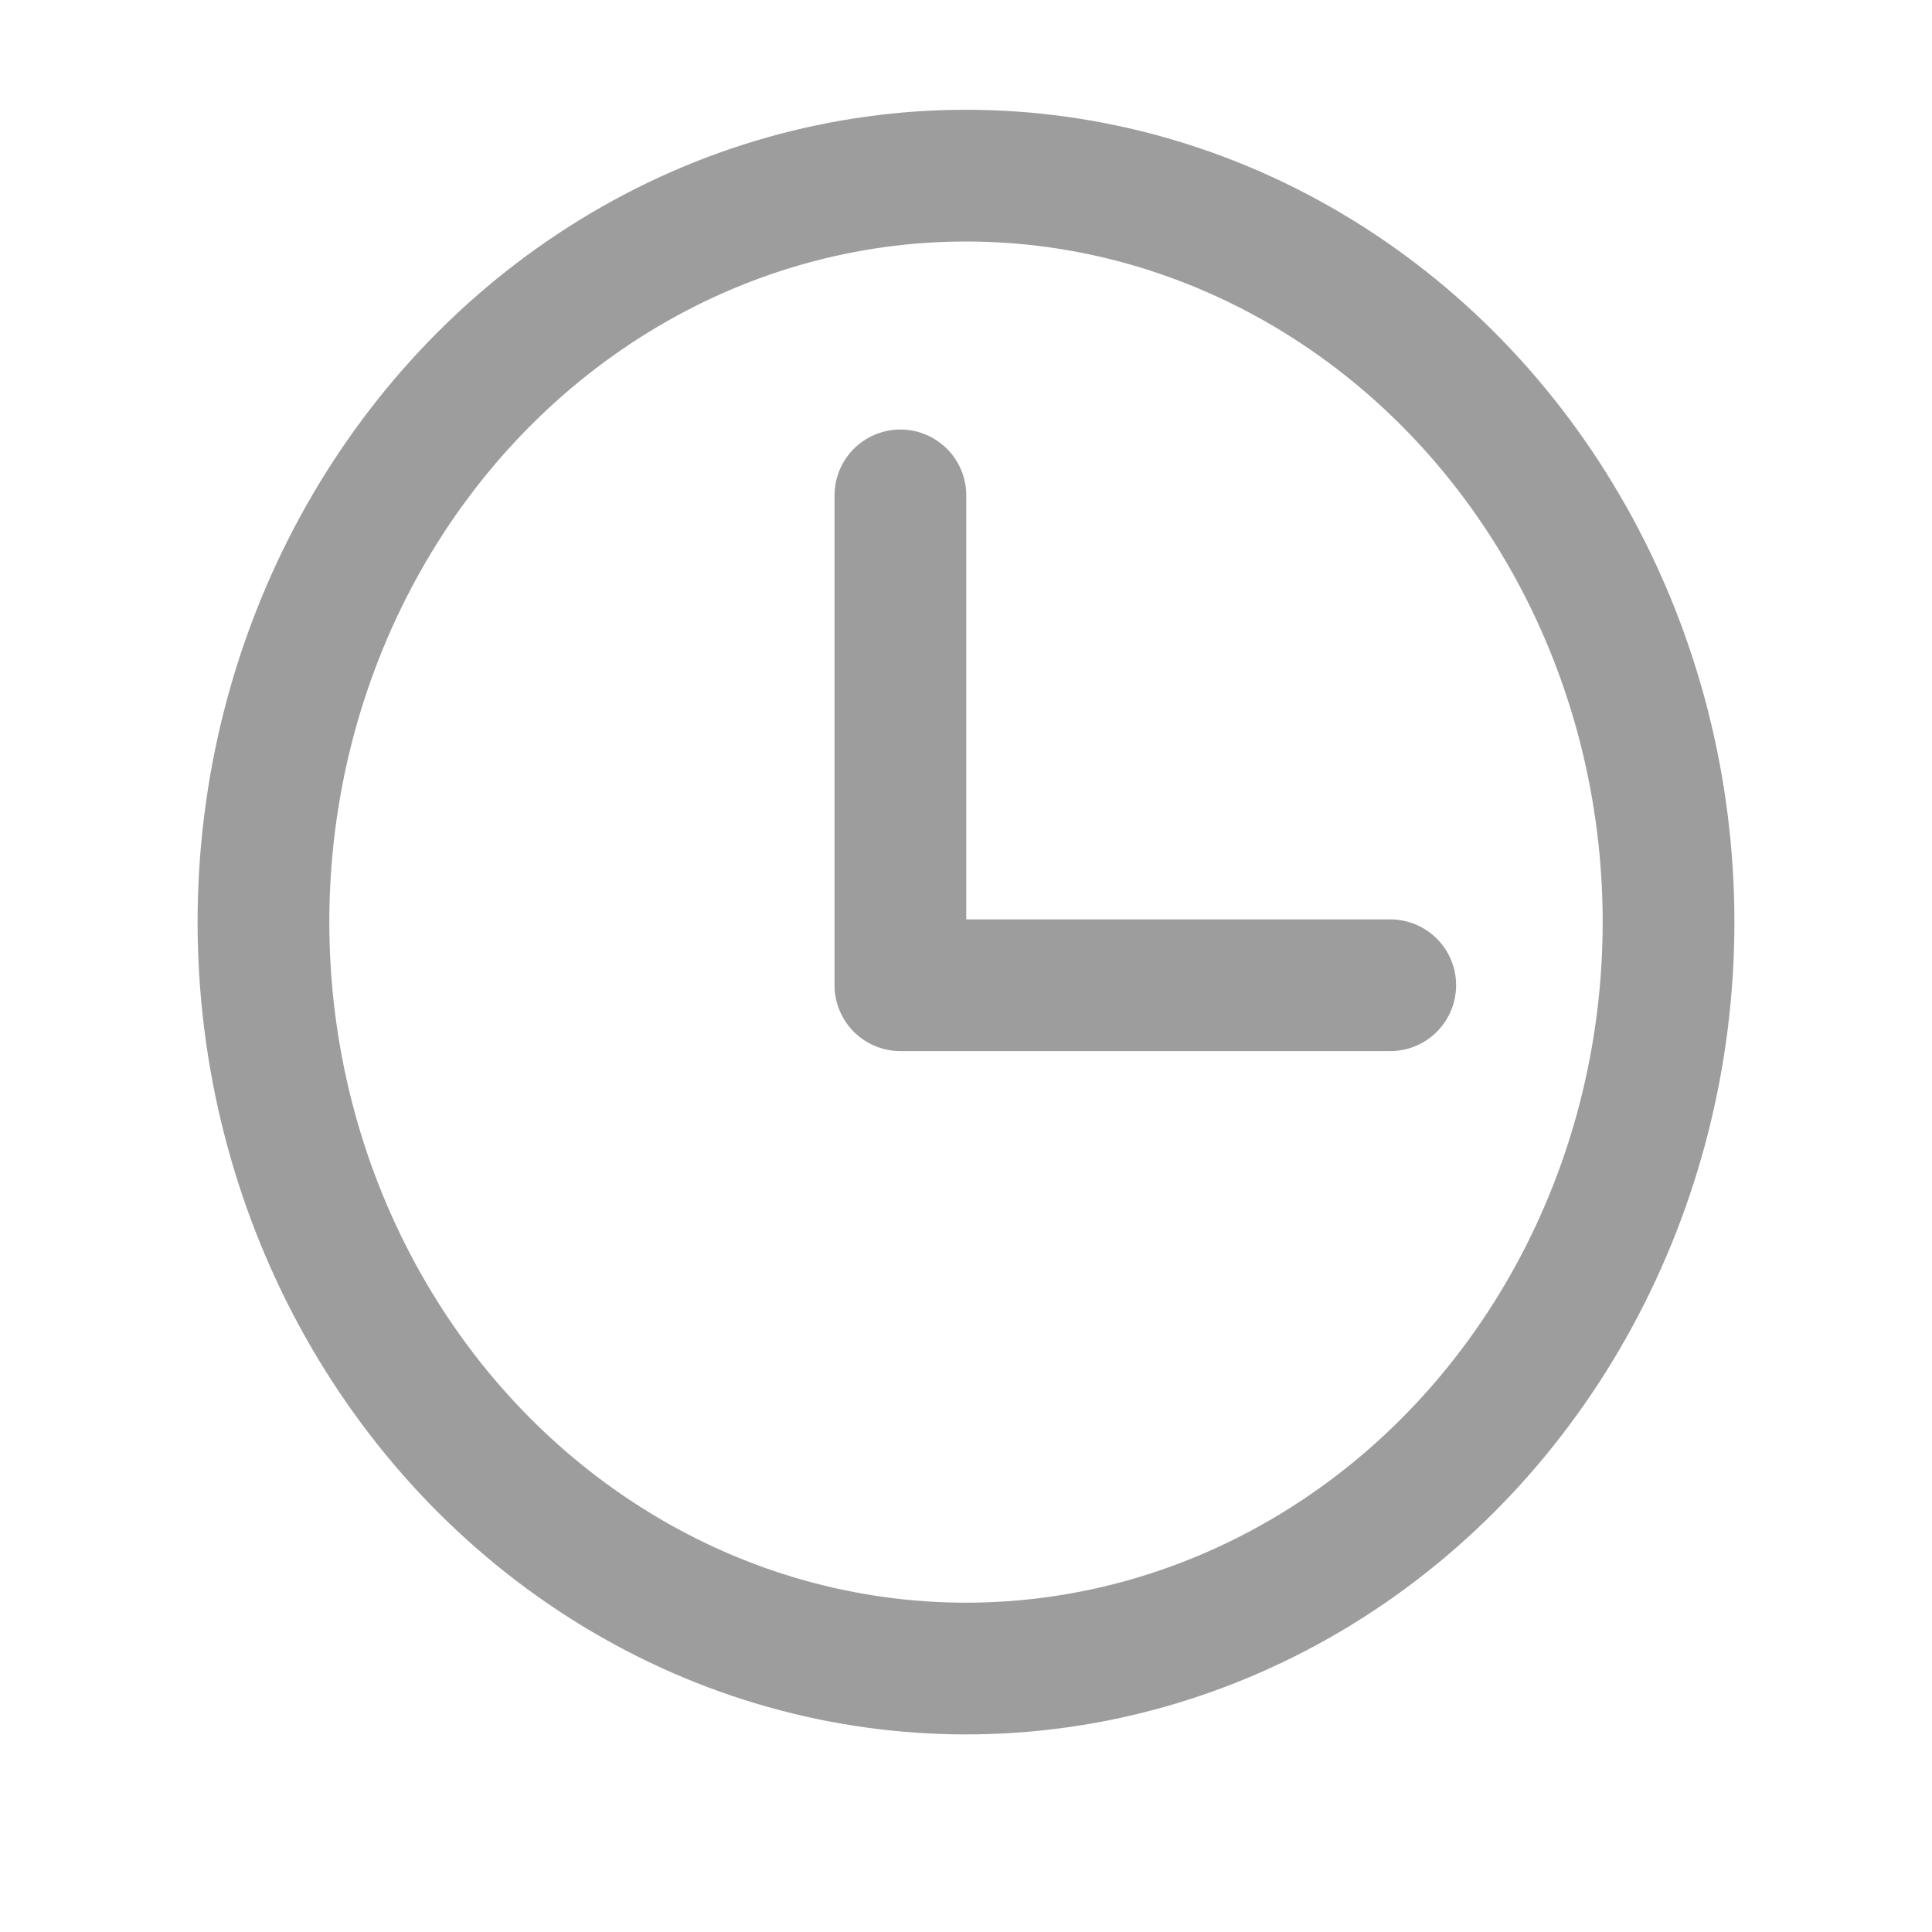 <svg xmlns="http://www.w3.org/2000/svg" width="22" height="22" viewBox="0 0 22 22">
  <g id="clock_2_" data-name="clock (2)" transform="translate(0 -0.5)">
    <rect id="Rectangle_246" data-name="Rectangle 246" width="22" height="22" transform="translate(0 0.5)" fill="none"/>
    <ellipse id="Ellipse_36" data-name="Ellipse 36" cx="8" cy="8.5" rx="8" ry="8.5" transform="translate(3 2.5)" fill="none" stroke="#9d9d9d" stroke-width="1.5"/>
    <path id="Path_107" data-name="Path 107" d="M128,72v5.578h5.578" transform="translate(-117.747 -65.859)" fill="none" stroke="#9d9d9d" stroke-linecap="round" stroke-linejoin="round" stroke-width="1.5"/>
  </g>
</svg>
